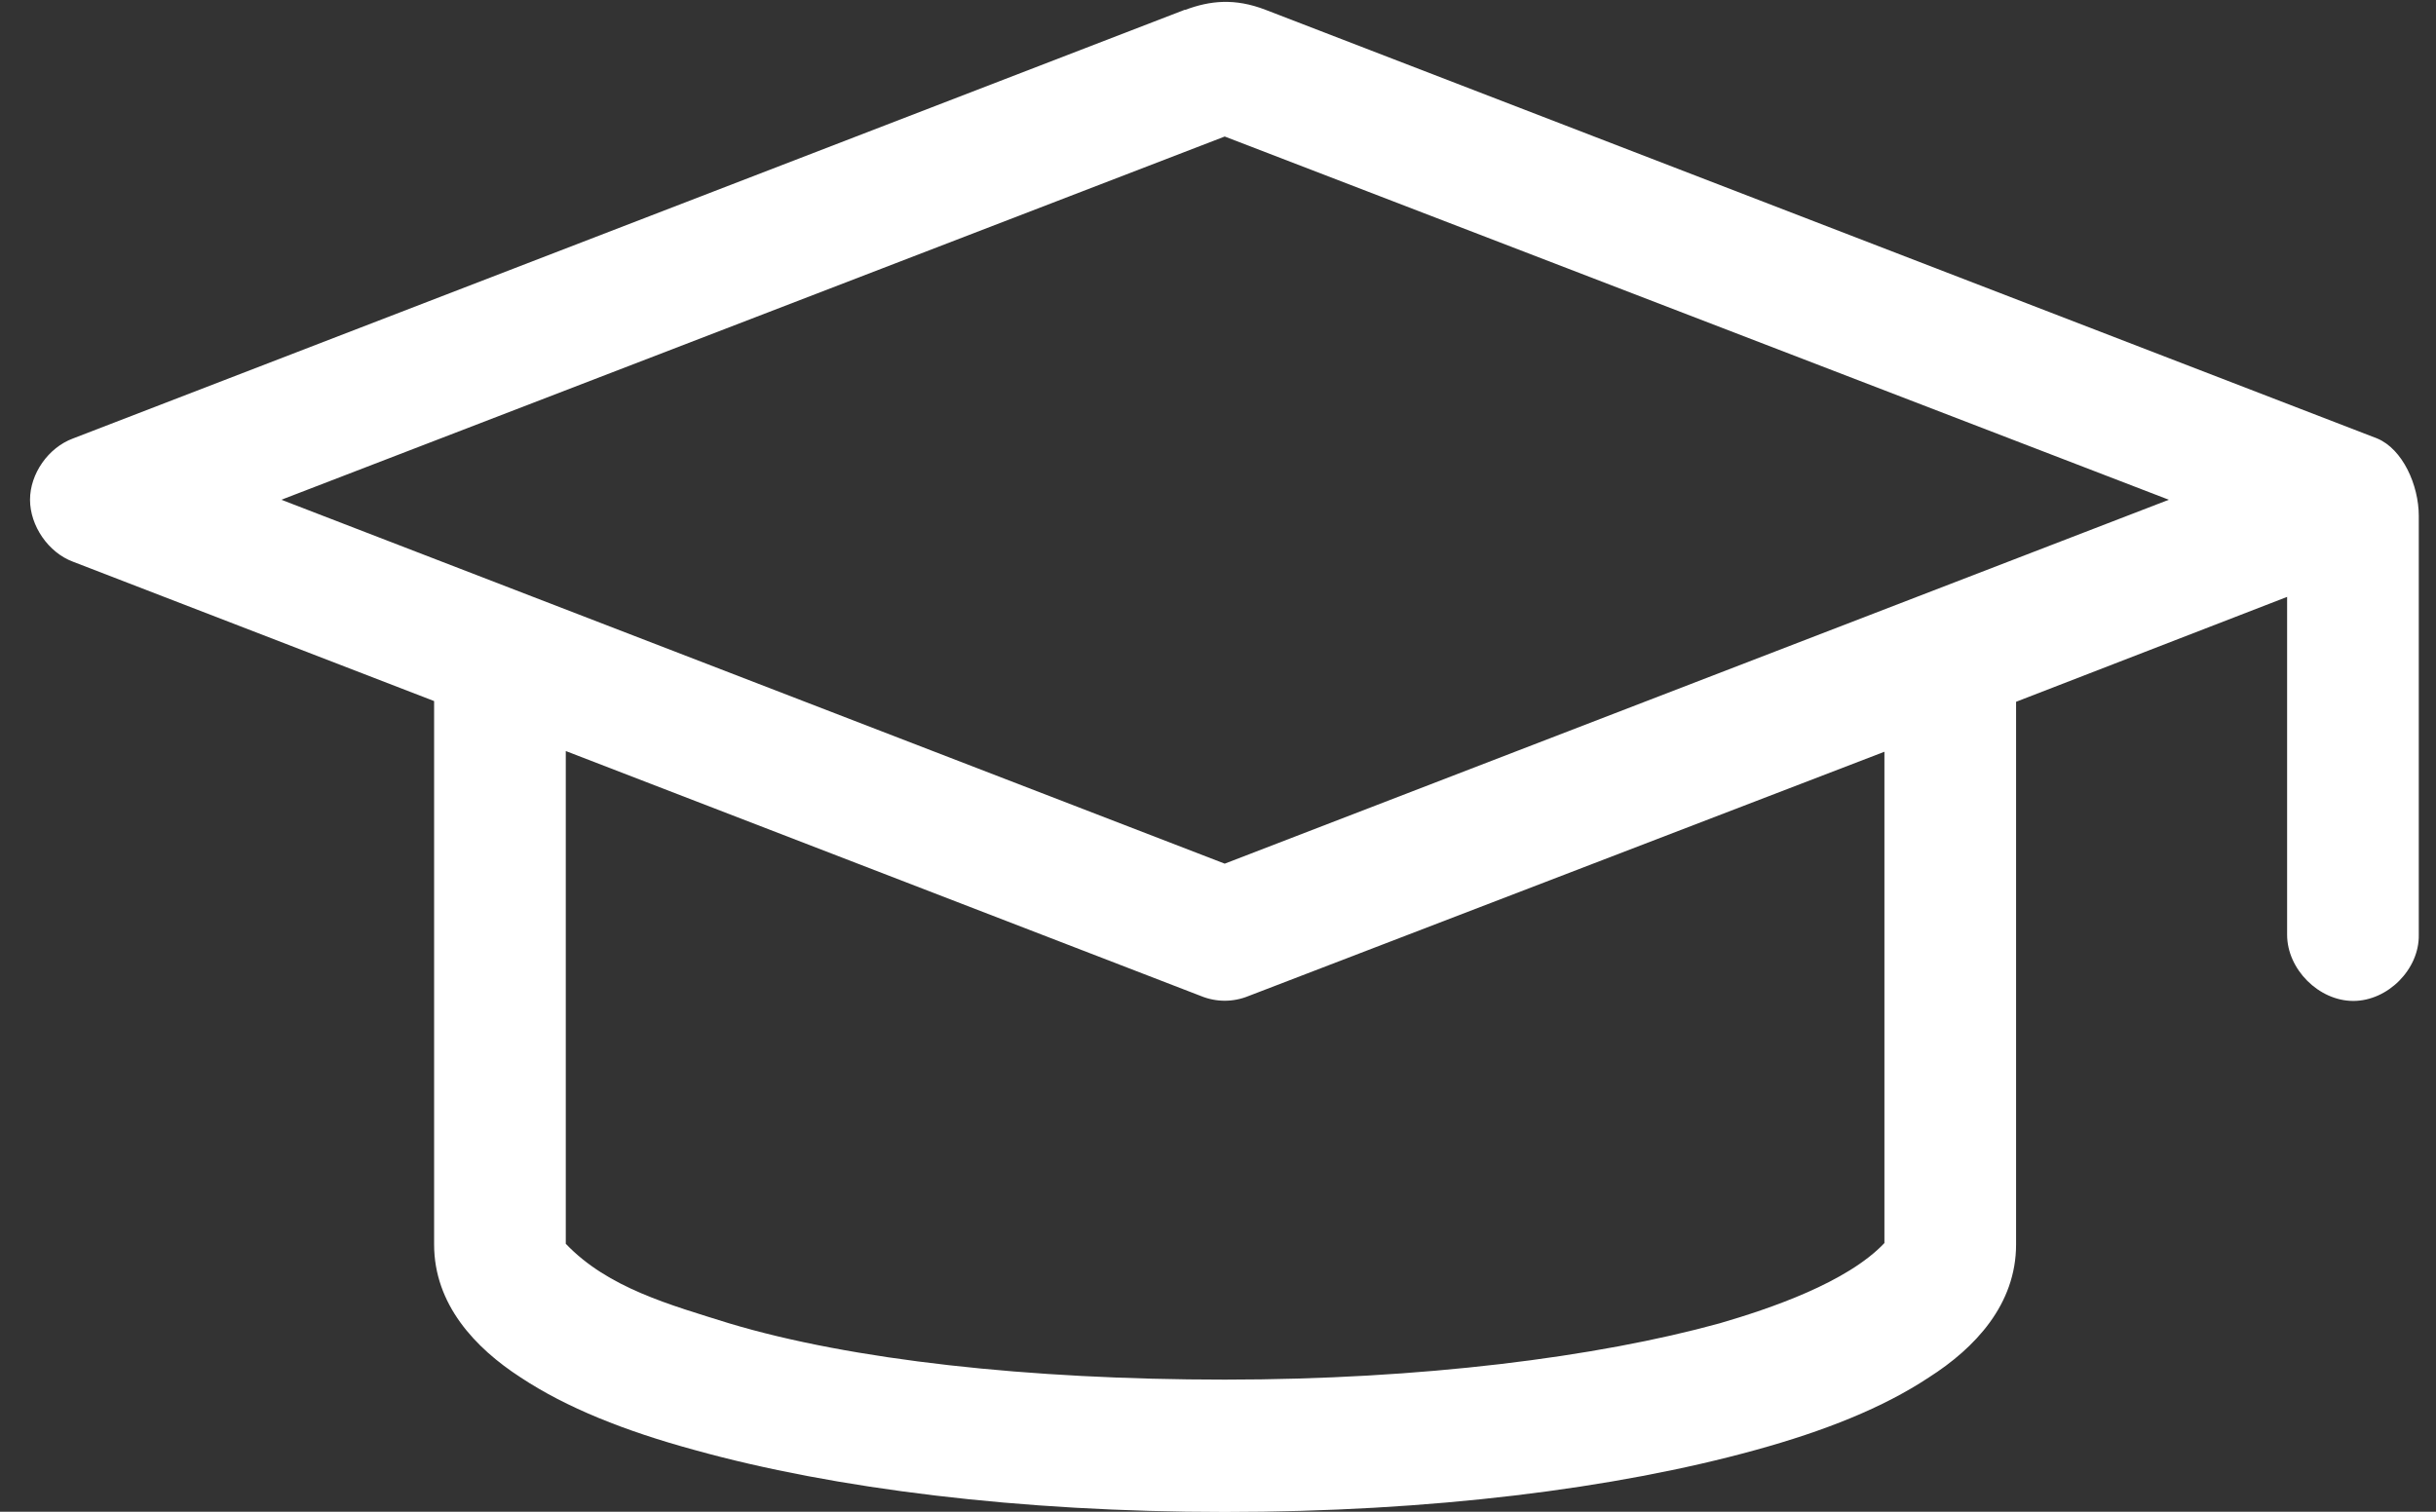 <?xml version="1.0" encoding="UTF-8"?> <svg xmlns="http://www.w3.org/2000/svg" width="58" height="36" viewBox="0 0 58 36" fill="none"><rect x="0" y="0" width="58" height="36" fill="#333333" stroke="none"/><path d="M13.471 17.885L28.591 23.718C28.959 23.869 29.362 23.869 29.73 23.718L44.867 17.902V29.602C43.978 30.541 42.151 31.161 40.944 31.513C38.028 32.317 33.837 32.854 29.16 32.854C24.484 32.854 20.26 32.385 17.36 31.513C15.968 31.077 14.477 30.675 13.471 29.619V17.885ZM29.16 3.251L51.639 11.901L29.16 20.567L6.699 11.901L29.16 3.251ZM28.205 0.234L1.737 10.442C1.15 10.66 0.715 11.28 0.715 11.901C0.715 12.521 1.15 13.158 1.737 13.376L10.336 16.695V29.635C10.336 31.06 11.309 32.099 12.398 32.803C13.488 33.524 14.879 34.078 16.538 34.53C19.857 35.452 24.266 36.005 29.16 36.005C34.055 36.005 38.464 35.452 41.799 34.53C43.442 34.078 44.833 33.524 45.923 32.803C47.029 32.099 48.002 31.06 48.002 29.635V16.712L54.455 14.214V22.26C54.455 23.081 55.209 23.836 56.031 23.836C56.852 23.836 57.606 23.081 57.59 22.26V12.286C57.59 11.549 57.204 10.694 56.601 10.442L30.133 0.234C29.395 -0.051 28.808 0.016 28.222 0.234" fill="white"></path></svg> 